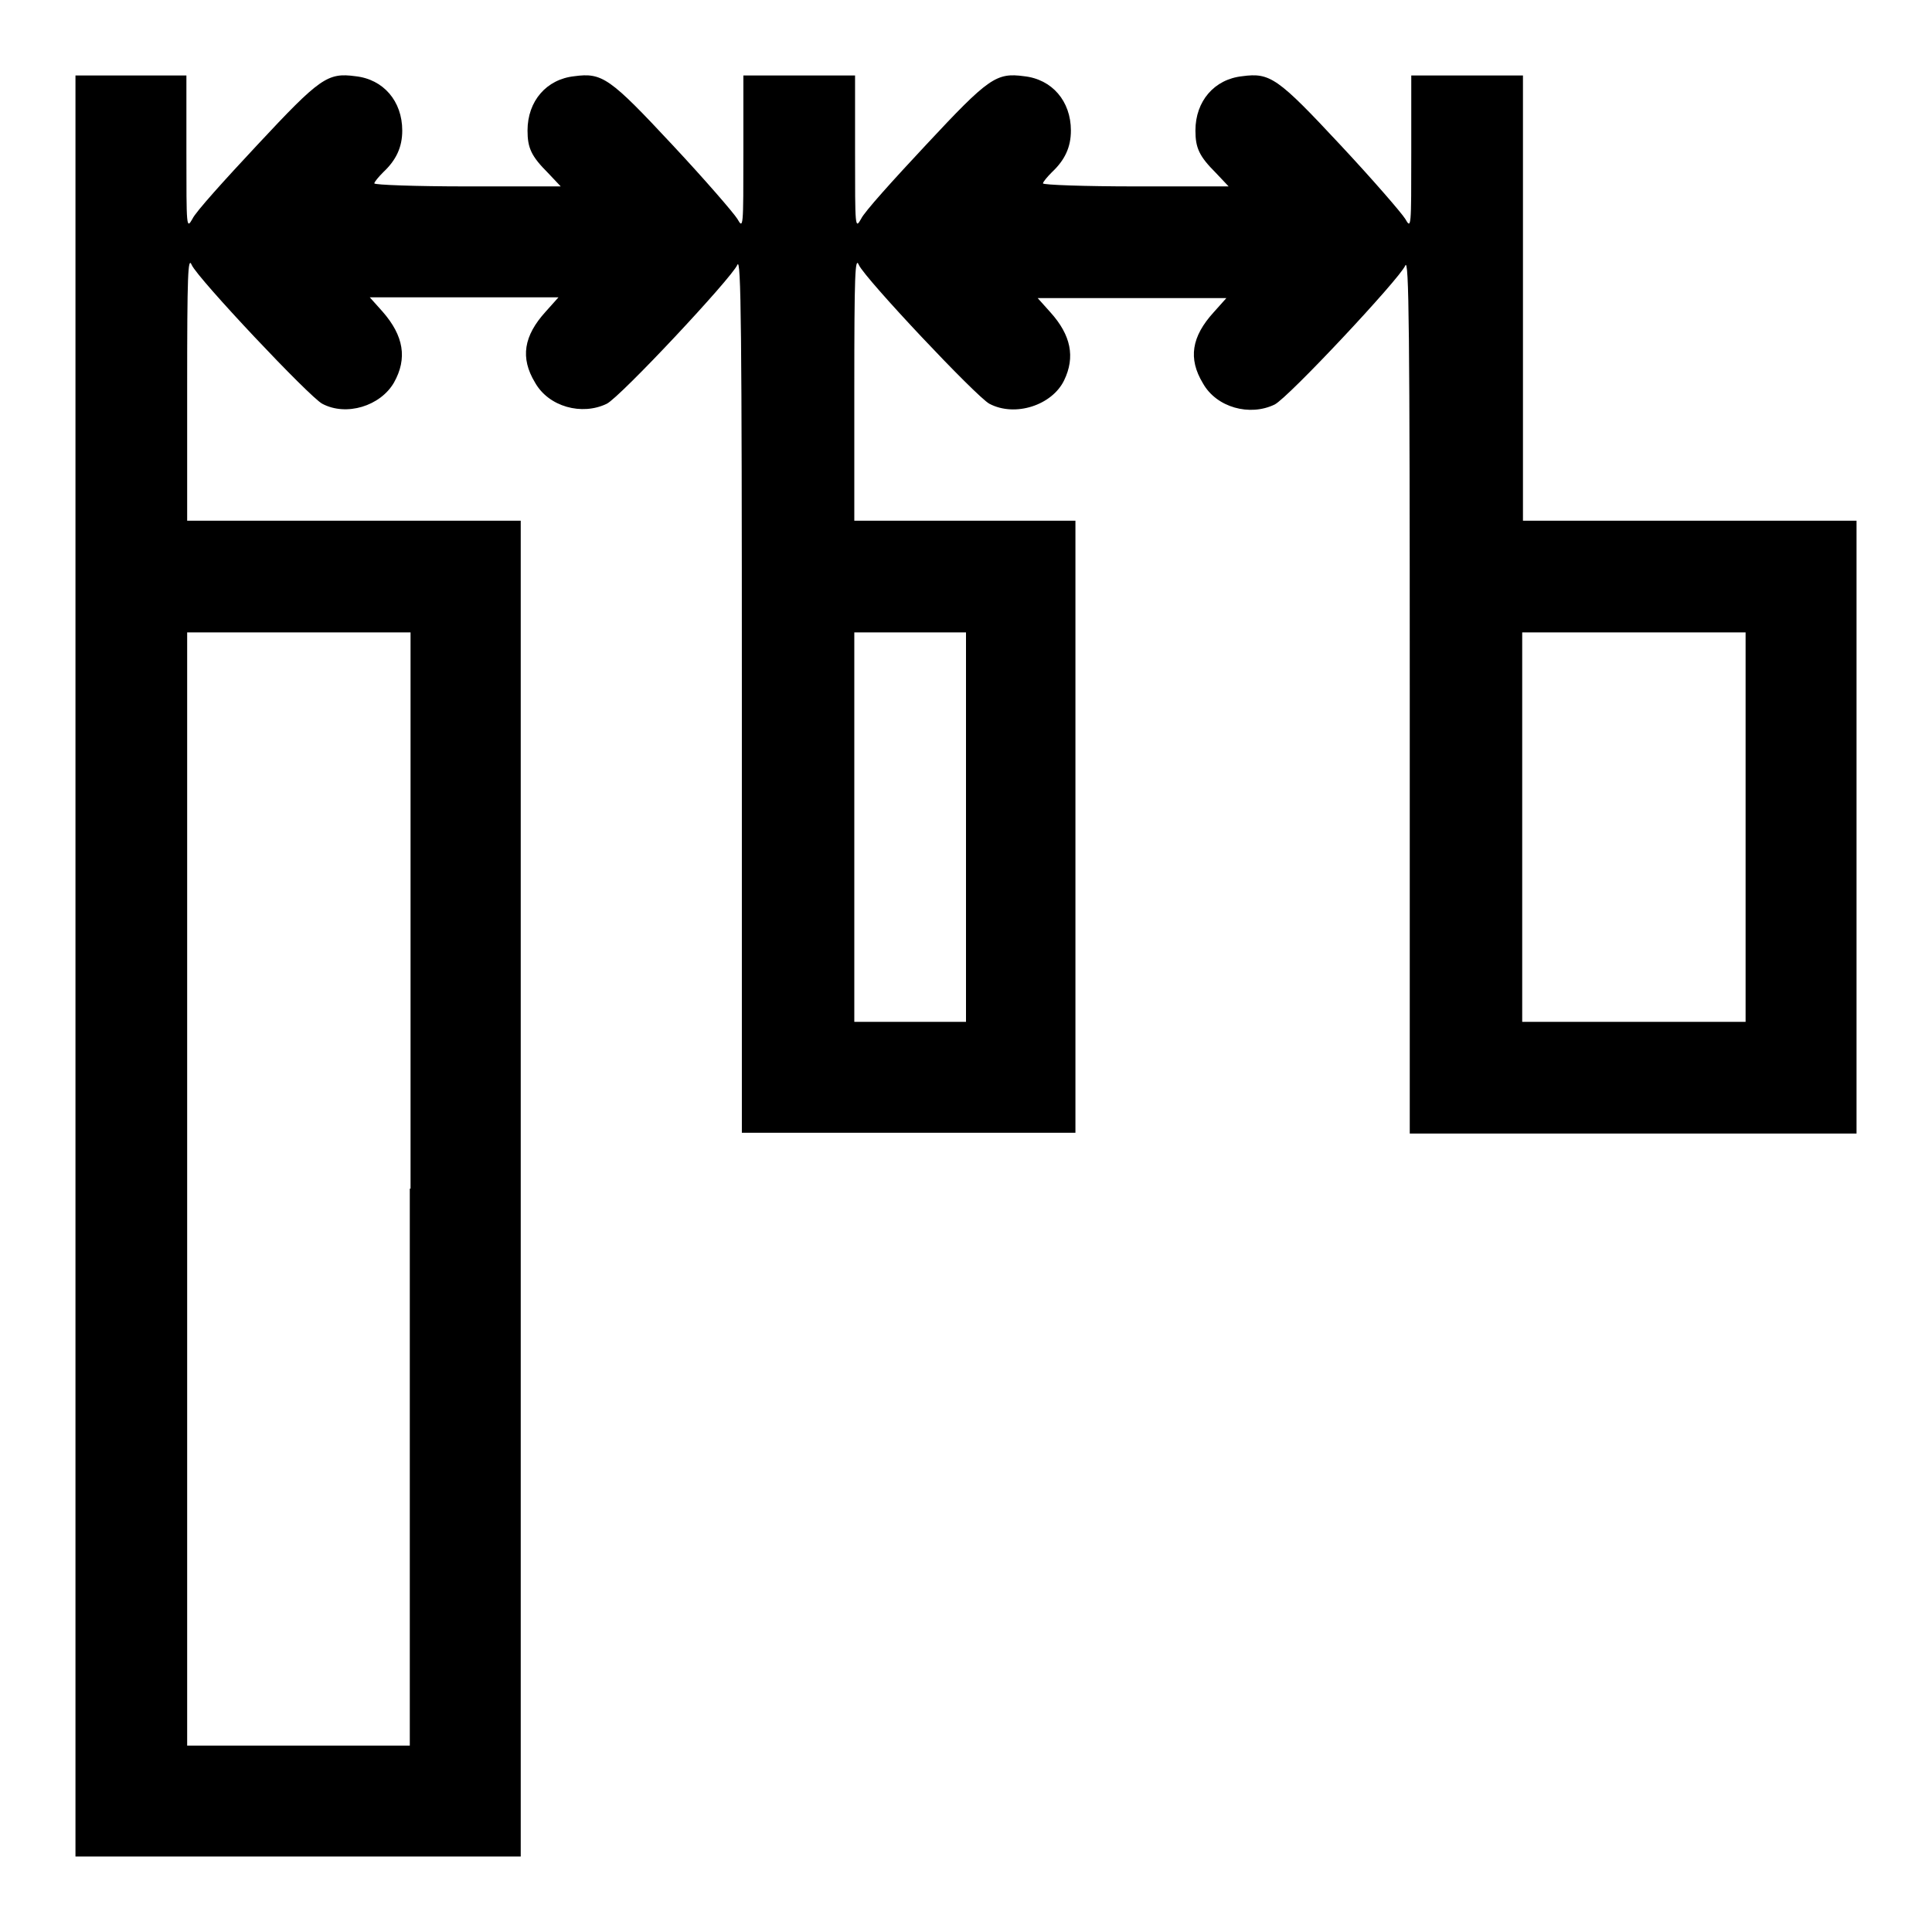 <?xml version="1.0" encoding="utf-8"?>
<!-- Svg Vector Icons : http://www.onlinewebfonts.com/icon -->
<!DOCTYPE svg PUBLIC "-//W3C//DTD SVG 1.1//EN" "http://www.w3.org/Graphics/SVG/1.1/DTD/svg11.dtd">
<svg version="1.1" xmlns="http://www.w3.org/2000/svg" xmlns:xlink="http://www.w3.org/1999/xlink" x="0px" y="0px" viewBox="0 0 256 256" enable-background="new 0 0 256 256" xml:space="preserve">
<g><g><g><path fill="#000000" d="M10,128v118h29.5H69v-88.5V69H46.9H24.8V51.3c0-14.9,0.1-17.4,0.6-16.2c0.8,1.8,15.6,17.5,17.3,18.4c3.2,1.7,7.7,0.3,9.5-2.8c1.8-3.2,1.3-6.2-1.5-9.4l-1.7-1.9h12.5h12.5l-1.7,1.9c-2.9,3.2-3.4,6.1-1.4,9.4c1.8,3.2,6.2,4.4,9.5,2.8c1.8-0.9,16.5-16.6,17.3-18.4c0.5-1.2,0.6,8.3,0.6,56.8v58.2h22.1h22.1v-40.6V69H128h-14.8V51.3c0-14.9,0.1-17.4,0.6-16.2c0.8,1.8,15.6,17.5,17.3,18.4c3.4,1.8,8.3,0.2,9.9-3.1c1.5-3.1,0.9-6-1.8-9l-1.7-1.9h12.5h12.5l-1.7,1.9c-2.9,3.2-3.4,6.1-1.4,9.4c1.8,3.2,6.2,4.4,9.5,2.8c1.8-0.9,16.5-16.6,17.3-18.4c0.5-1.2,0.6,8.3,0.6,56.8v58.2h29.5H246v-40.6V69h-22.1h-22.1V39.5V10h-7.4H187v10.2c0,10,0,10.2-0.8,8.8c-0.5-0.8-4.3-5.2-8.6-9.8c-8.3-8.9-9.3-9.6-13-9.1c-3.7,0.4-6.2,3.3-6.2,7.2c0,2.3,0.5,3.4,2.7,5.6l1.7,1.8h-12.3c-6.8,0-12.3-0.2-12.3-0.4c0-0.2,0.6-0.9,1.2-1.5c1.7-1.6,2.5-3.3,2.5-5.5c0-3.9-2.5-6.8-6.2-7.2c-3.7-0.5-4.7,0.2-13,9.1c-4.3,4.6-8.2,8.9-8.6,9.8c-0.8,1.4-0.8,1.2-0.8-8.8V10h-7.4h-7.4v10.2c0,10,0,10.2-0.8,8.8c-0.5-0.8-4.3-5.2-8.6-9.8c-8.3-8.9-9.3-9.6-13-9.1c-3.7,0.4-6.2,3.3-6.2,7.2c0,2.3,0.5,3.4,2.7,5.6l1.7,1.8H61.9c-6.8,0-12.3-0.2-12.3-0.4c0-0.2,0.6-0.9,1.2-1.5c1.7-1.6,2.5-3.3,2.5-5.5c0-3.9-2.5-6.8-6.2-7.2c-3.7-0.5-4.7,0.2-13,9.1c-4.3,4.6-8.2,8.9-8.6,9.8c-0.8,1.4-0.8,1.2-0.8-8.8V10h-7.4H10V128z M54.3,157.5v73.8H39.5H24.8v-73.8V83.8h14.8h14.8V157.5z M128,109.6v25.8h-7.4h-7.4v-25.8V83.8h7.4h7.4V109.6z M231.3,109.6v25.8h-14.8h-14.8v-25.8V83.8h14.8h14.8V109.6z"/></g></g></g>
</svg>
